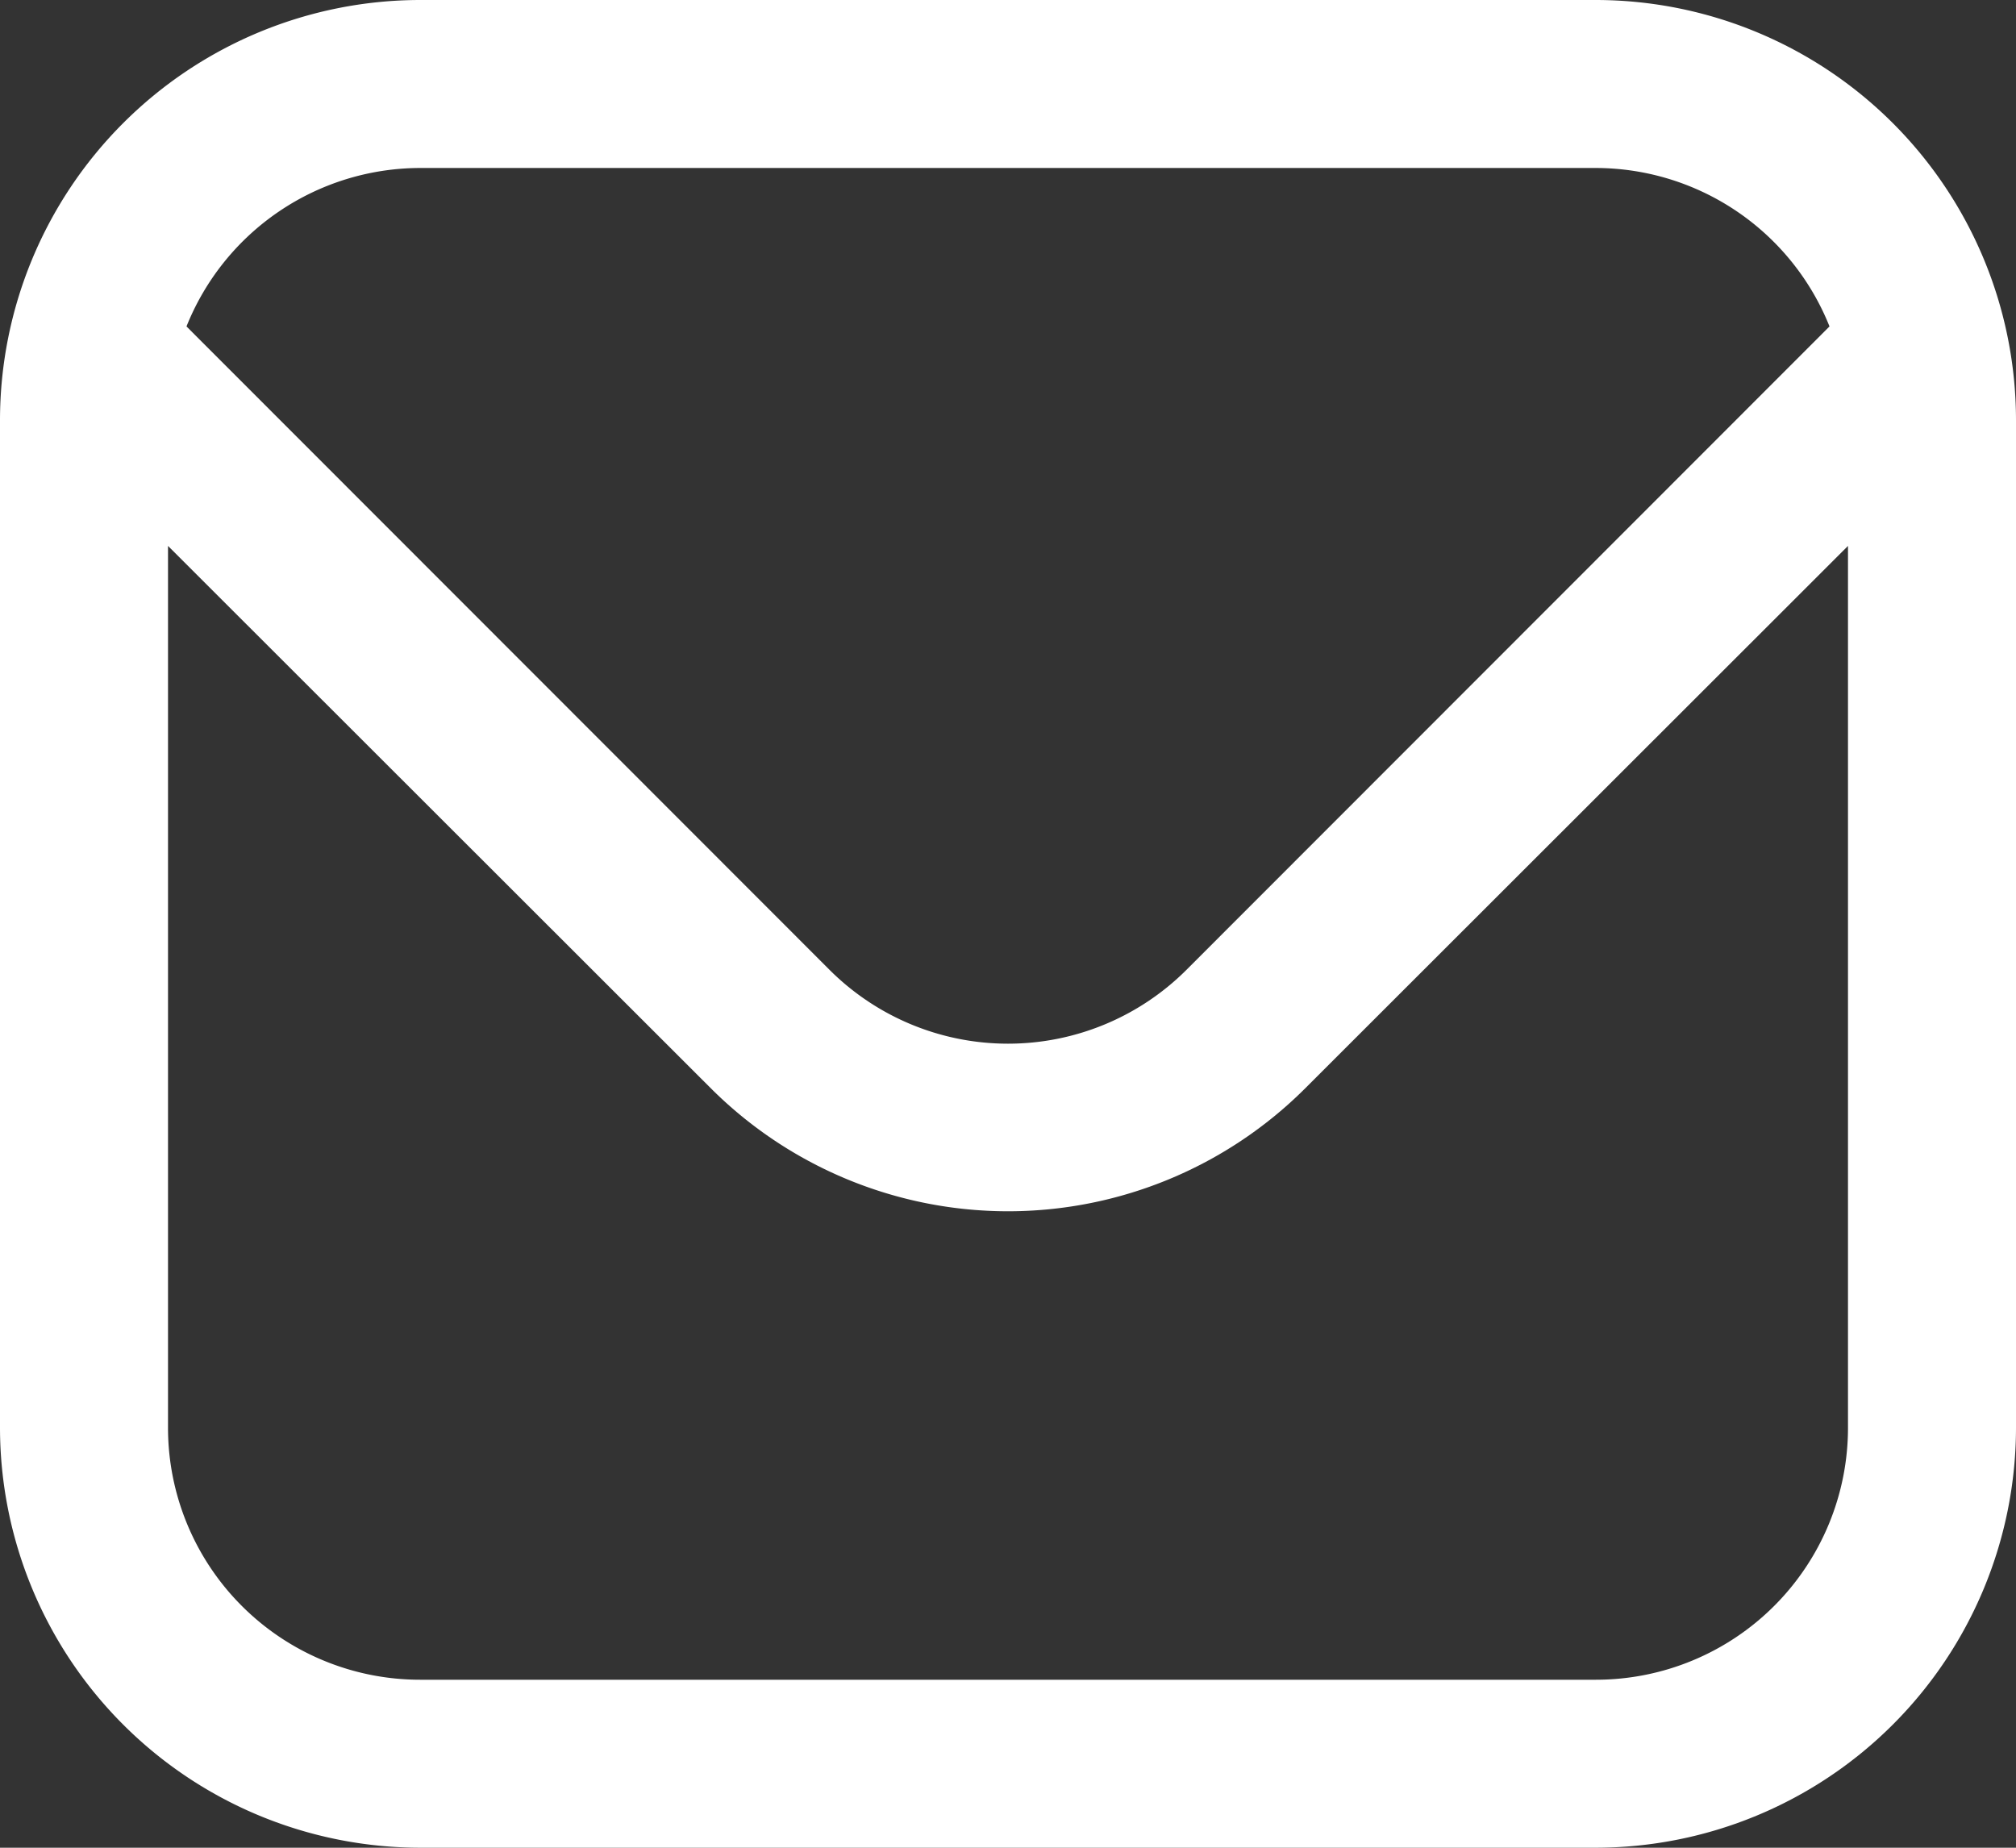 <svg id="ic_sobre" xmlns="http://www.w3.org/2000/svg" width="26.182" height="24" viewBox="0 0 26.182 24">
  <rect x="0" y="0" width="26.182" height="24" fill="#333333" stroke="none"/>
  <path id="sobre" d="M20.727,1H5.455A5.461,5.461,0,0,0,0,6.455V19.545A5.461,5.461,0,0,0,5.455,25H20.727a5.461,5.461,0,0,0,5.455-5.455V6.455A5.461,5.461,0,0,0,20.727,1ZM5.455,3.182H20.727A3.273,3.273,0,0,1,23.76,5.24L15.406,13.6a3.28,3.28,0,0,1-4.63,0L2.422,5.24A3.273,3.273,0,0,1,5.455,3.182ZM20.727,22.818H5.455a3.273,3.273,0,0,1-3.273-3.273V8.091l7.052,7.047a5.462,5.462,0,0,0,7.715,0L24,8.091V19.545A3.273,3.273,0,0,1,20.727,22.818Z" transform="translate(0 -1)" fill="#ffffff"/>
</svg>

